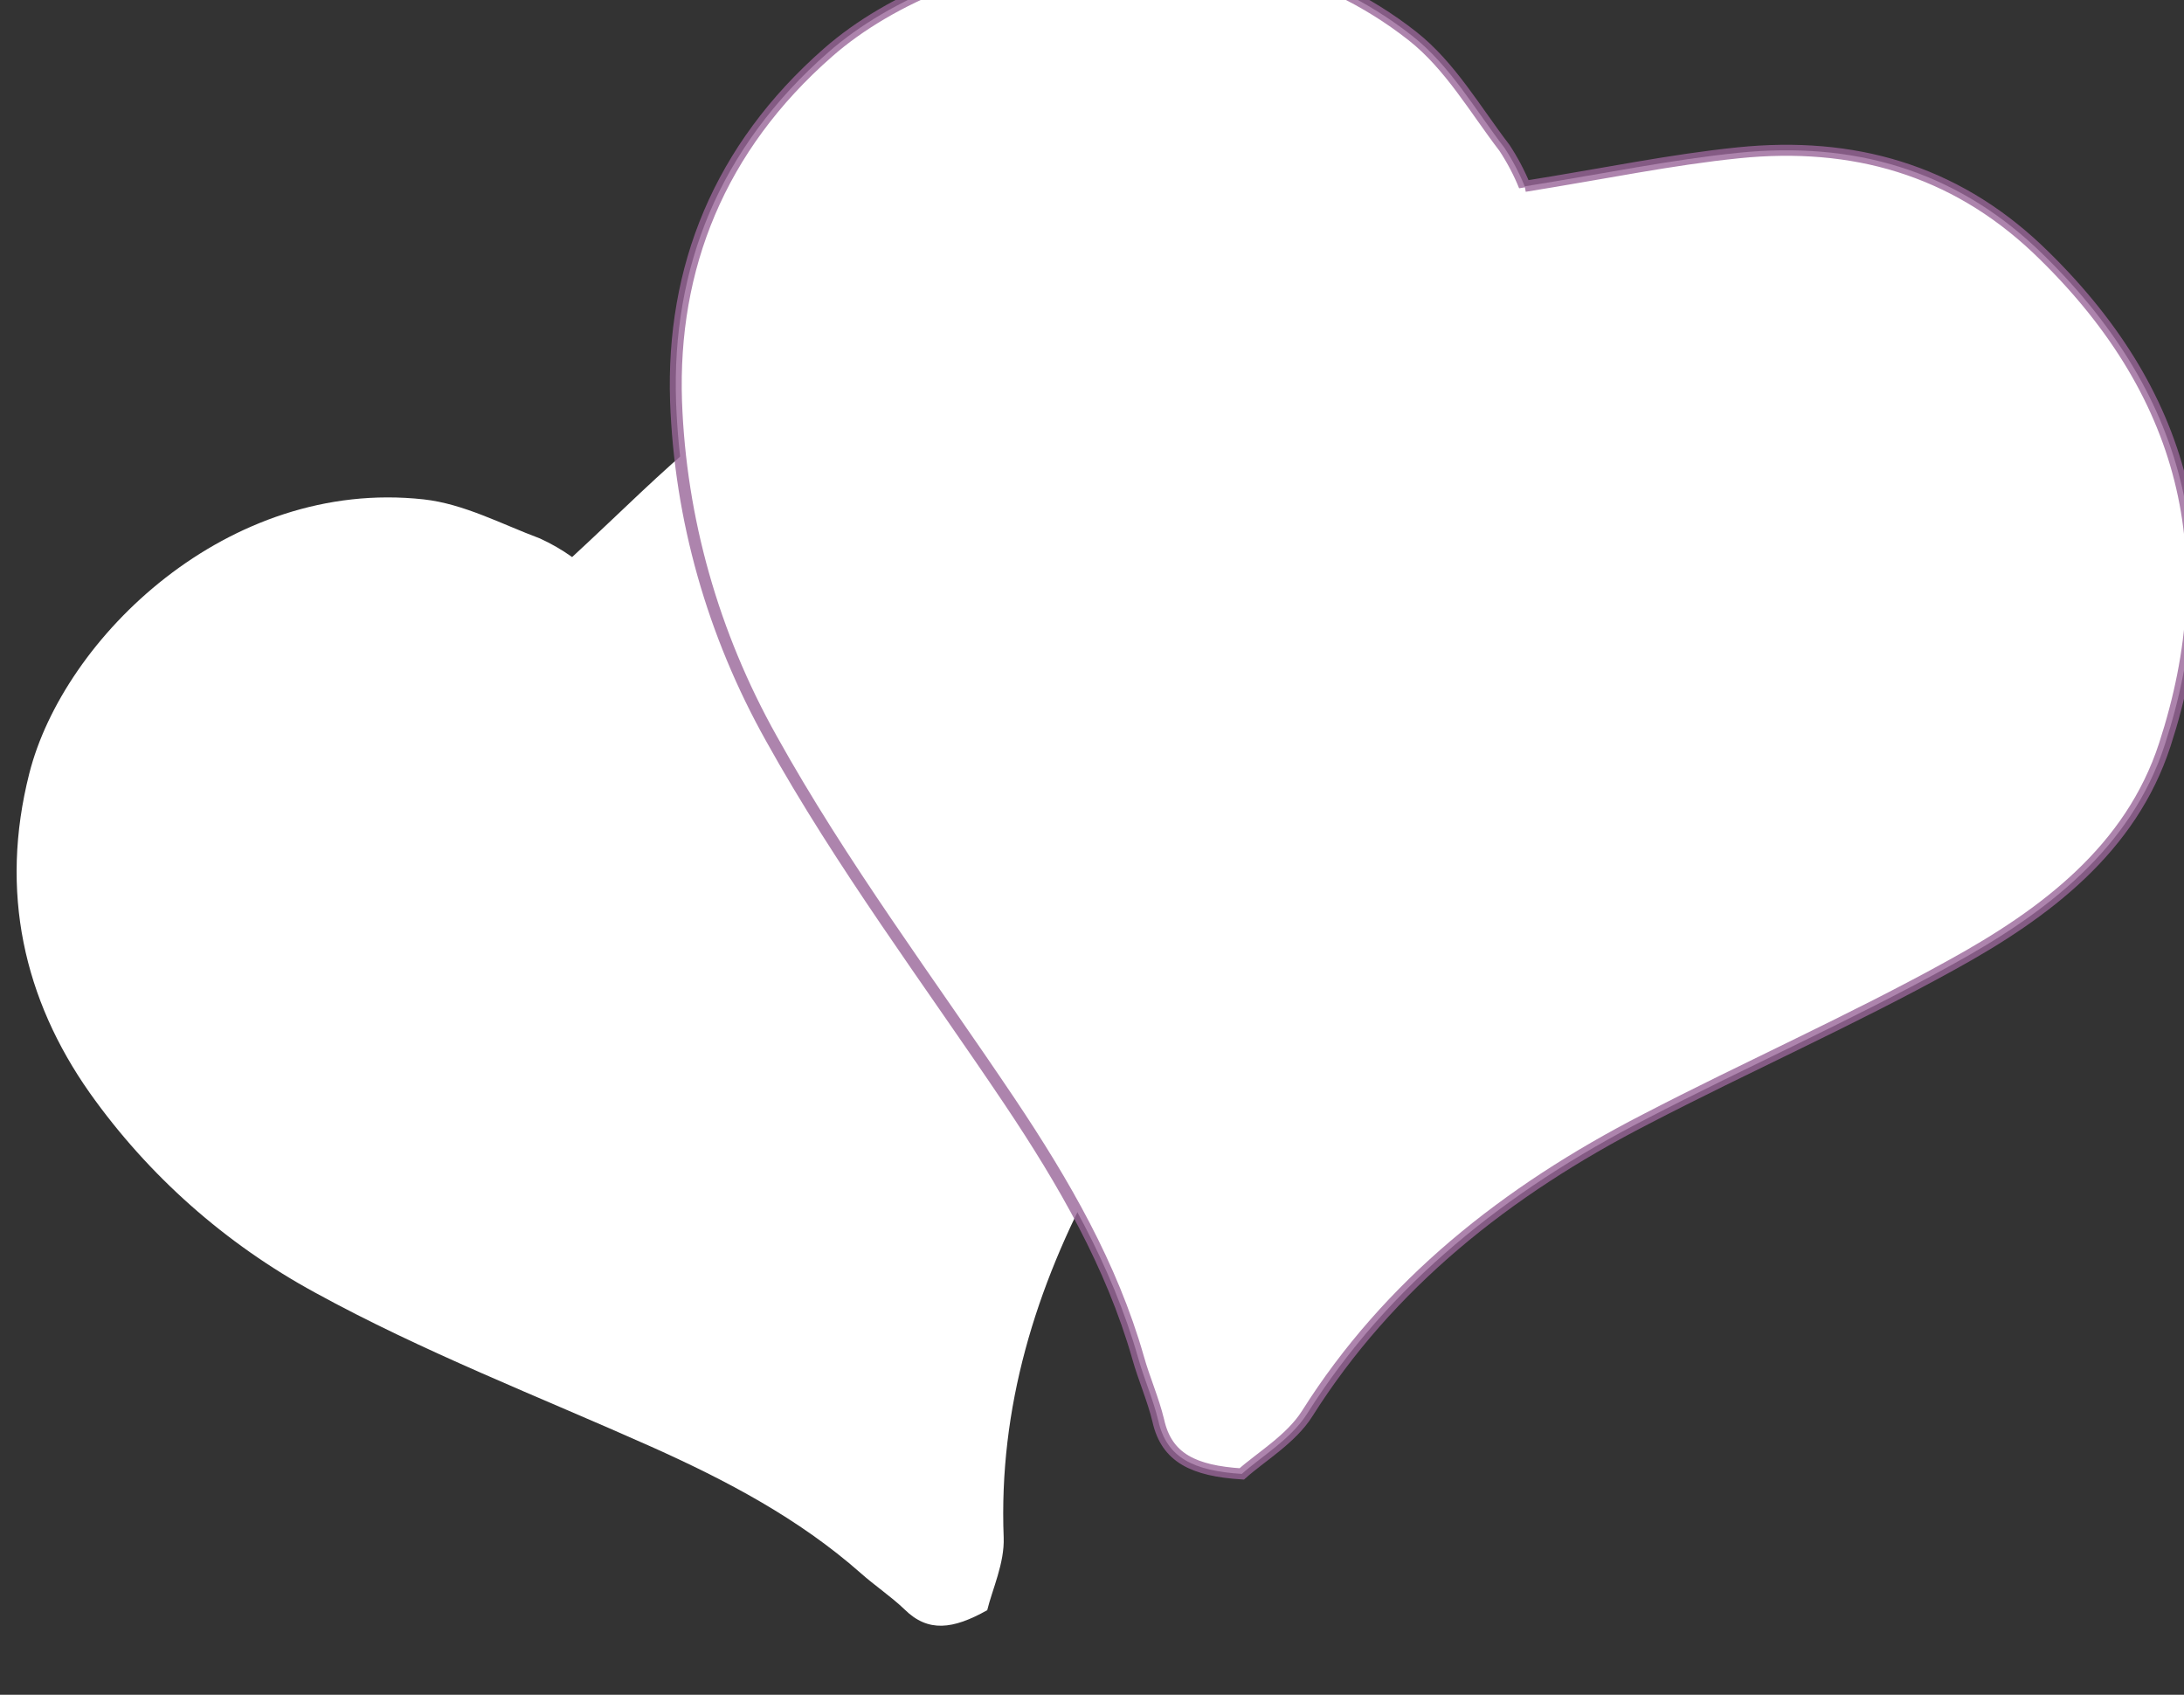 <?xml version="1.0" encoding="UTF-8" standalone="no"?>
<!-- Created with Inkscape (http://www.inkscape.org/) -->

<svg
   width="12.896mm"
   height="10.006mm"
   viewBox="0 0 12.896 10.006"
   version="1.1"
   id="svg5"
   inkscape:version="1.2.2 (b0a8486, 2022-12-01)"
   sodipodi:docname="Logo - Moments of Love.svg"
   xml:space="preserve"
   xmlns:inkscape="http://www.inkscape.org/namespaces/inkscape"
   xmlns:sodipodi="http://sodipodi.sourceforge.net/DTD/sodipodi-0.dtd"
   xmlns="http://www.w3.org/2000/svg"
   xmlns:svg="http://www.w3.org/2000/svg"><rect x="0" y="0" width="12.896" height="10.006" fill="#333333" stroke="none"/><sodipodi:namedview
     id="namedview7"
     pagecolor="#ffffff"
     bordercolor="#424242"
     borderopacity="1"
     inkscape:showpageshadow="false"
     inkscape:pageopacity="0"
     inkscape:pagecheckerboard="false"
     inkscape:deskcolor="#707070"
     inkscape:document-units="mm"
     showgrid="false"
     inkscape:zoom="2.4153179"
     inkscape:cx="159.81333"
     inkscape:cy="557.06952"
     inkscape:window-width="1680"
     inkscape:window-height="997"
     inkscape:window-x="0"
     inkscape:window-y="25"
     inkscape:window-maximized="1"
     inkscape:current-layer="Layer_1-2-0-9-0"
     shape-rendering="crispEdges"
     showborder="true" /><defs
     id="defs2"><style
       id="style24461">.cls-1{fill:#ffffff;}</style></defs><g
     inkscape:label="Ebene 1"
     inkscape:groupmode="layer"
     id="layer1"
     transform="translate(-116.305,-204.348)"><g
       id="Layer_1-2-0-9-0"
       data-name="Layer 1"
       transform="matrix(0.078,0,0,0.072,62.286,99.2)"
       style="stroke:#364575;stroke-opacity:1"><path
         d="m 735.863,1506.068 c 3.726,-3.72 6.683,-6.98 9.936,-9.856 5.546,-4.905 11.795,-6.9 18.954,-5.353 20.939,8.035 30.833,24.658 21.266,45.411 -3.208,6.909 -7.004,13.51 -10.398,20.346 -4.696,9.372 -7.475,19.208 -7.089,29.851 0.073,2.092 -0.866,4.26 -1.246,5.958 -2.596,1.575 -4.478,1.839 -6.255,-0.061 -1.033,-1.071 -2.249,-1.946 -3.322,-2.98 -4.684,-4.476 -10.154,-7.598 -15.861,-10.367 -8.53,-4.124 -17.27,-7.775 -25.45,-12.638 -6.791,-4.004 -12.615,-9.595 -17.049,-16.368 -5.002,-7.686 -6.847,-16.508 -4.584,-26.184 2.589,-11.113 15.011,-24.258 29.855,-22.49 3.035,0.36 5.908,2.033 8.806,3.205 0.858,0.424 1.674,0.935 2.438,1.526 z"
         id="path24465-9-8-9-3-2"
         style="fill:#ffffff;fill-opacity:1;stroke:#000000;stroke-width:0.759;stroke-opacity:0"
         sodipodi:nodetypes="scccccccccccccccs"
         inkscape:export-filename="path24465-9-8-9-3.png"
         inkscape:export-xdpi="400"
         inkscape:export-ydpi="400" /><path
         d="m 807.976,1475.671 c 6.084,-1.056 11.102,-2.193 16.184,-2.753 8.665,-0.957 16.247,1.399 22.565,7.826 11.4,11.734 14.352,25.273 9.703,40.726 -2.563,8.511 -8.972,13.783 -16.148,18.052 -7.528,4.513 -15.462,8.322 -23.134,12.637 -10.561,5.885 -19.46,13.539 -25.643,24.154 -1.219,2.085 -3.511,3.547 -4.946,4.937 -3.61,-0.253 -5.686,-1.291 -6.318,-4.36 -0.388,-1.751 -1.083,-3.439 -1.534,-5.181 -1.995,-7.573 -5.623,-14.37 -9.712,-20.986 -6.12,-9.875 -12.745,-19.433 -18.052,-29.786 -4.427,-8.563 -6.891,-18.004 -7.212,-27.638 -0.334,-10.912 3.24,-20.76 11.517,-28.613 9.495,-9.026 30.237,-13.268 44.228,-1.345 2.861,2.437 4.748,6.038 6.968,9.171 0.61,1.002 1.124,2.06 1.534,3.159 z"
         id="path24465-7-3-6-0-3-9"
         style="fill:#ffffff;fill-opacity:1;stroke:#996699;stroke-width:0.903;stroke-opacity:0.797"
         sodipodi:nodetypes="ccccccccccccccccc" /></g></g></svg>
